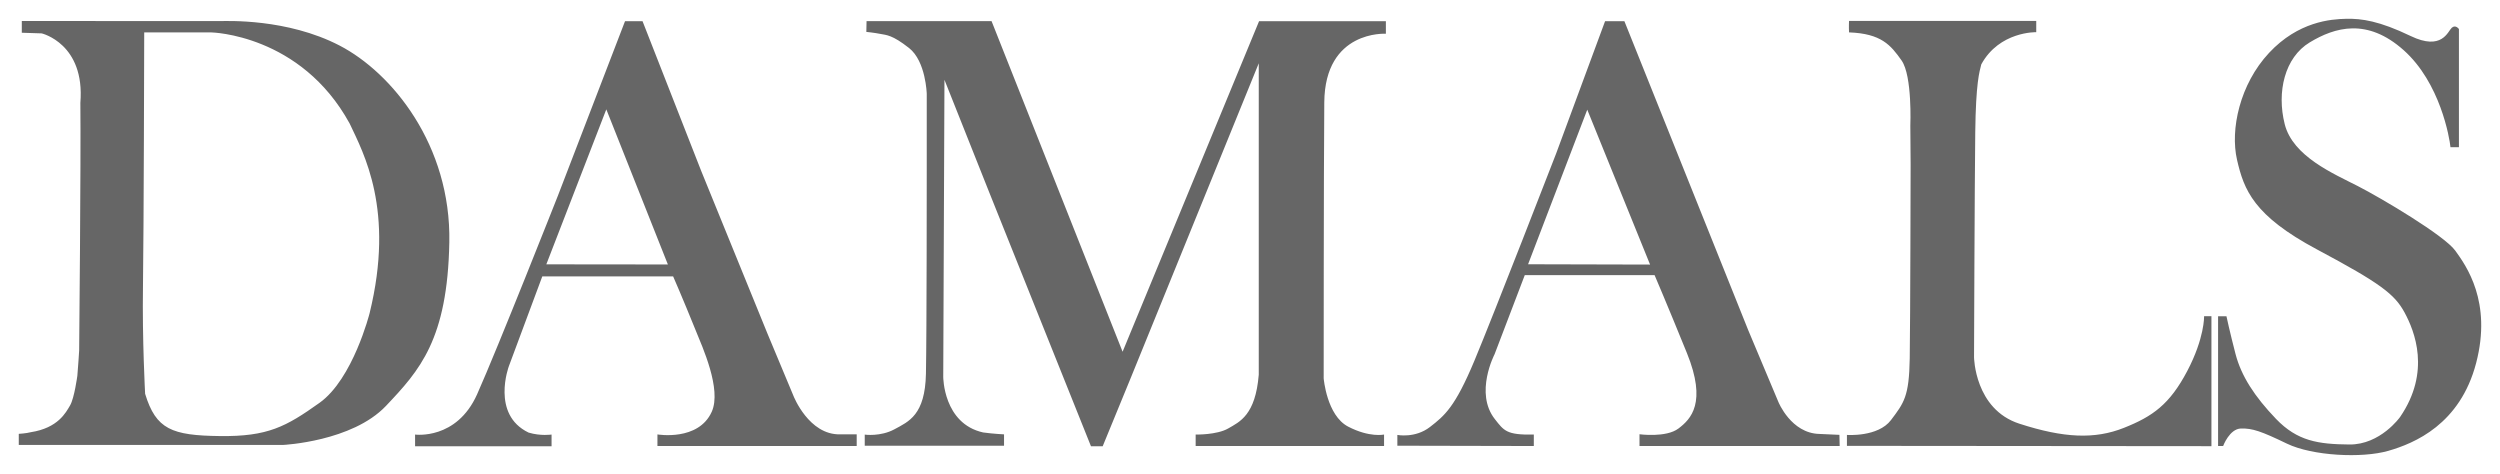<?xml version="1.0" encoding="UTF-8" standalone="no"?>
<svg
   xmlns:svg="http://www.w3.org/2000/svg"
   xmlns="http://www.w3.org/2000/svg"
   version="1.1"
   width="665.745"
   height="126.203"
   id="svg4065">
  <defs
     id="defs4067" />
  <g
     transform="translate(-17.128,-469.261)"
     id="layer1">
    <path
       d="m 607.798,553.483 0,34.553 1.345,0 c 0,0 1.689,-4.582 4.744,-4.665 3.055,-0.079 5.389,0.724 12.222,4.02 6.833,3.296 20.018,3.941 27.013,1.931 6.995,-2.01 19.138,-7.075 23.4,-23.396 4.258,-16.322 -2.655,-25.892 -5.551,-29.909 -2.893,-4.024 -19.535,-13.912 -25.968,-17.208 -6.43,-3.296 -17.287,-7.878 -19.459,-16.48 -2.169,-8.606 0,-17.77 6.675,-21.79 6.675,-4.024 15.277,-6.596 25.006,2.089 9.726,8.681 12.219,23.338 12.46,25.83 l 2.251,0 0,-31.461 c 0,0 -0.883,-1.286 -1.927,-0.321 -1.048,0.965 -2.575,6.192 -10.936,2.172 -8.361,-4.02 -13.026,-4.665 -17.125,-4.582 -4.103,0.079 -12.784,0.724 -20.583,9.085 -7.799,8.361 -10.374,20.421 -8.523,28.461 1.848,8.04 4.42,14.874 21.307,23.879 16.884,9.005 20.662,11.902 23.317,16.804 2.651,4.906 7.075,15.76 -1.207,27.82 0,0 -5.227,7.399 -13.508,7.316 -8.281,-0.079 -13.829,-0.883 -19.538,-6.833 -5.709,-5.951 -9.247,-11.415 -10.774,-17.287 -1.527,-5.868 -2.41,-10.029 -2.41,-10.029 l -2.231,0 m -98.273,-78.646 49.851,0 0,2.996 c 0,0 -9.812,-0.269 -14.636,8.575 -0.483,1.931 -1.448,4.823 -1.607,18.17 -0.162,13.346 -0.321,59.822 -0.321,59.822 0,0 0.159,13.829 12.06,17.687 11.898,3.858 20.1,4.182 27.816,1.127 7.719,-3.058 12.222,-6.271 16.887,-15.118 4.661,-8.843 4.503,-14.632 4.503,-14.632 l 1.951,0 0,34.615 -97.068,-0.086 0,-2.91 c 0,0 8.281,0.621 11.736,-3.961 3.458,-4.582 4.827,-6.271 4.989,-16.401 0.159,-10.129 0.238,-51.699 0.238,-51.699 l -0.079,-10.291 c 0,0 0.562,-13.267 -2.331,-17.366 -2.896,-4.103 -5.389,-7.157 -13.991,-7.478 -0.079,-1.607 0,-3.048 0,-3.048 m -2.492,113.191 -53.309,0 0,-3.127 c 0,0 7.078,0.965 10.374,-1.527 3.296,-2.493 7.637,-6.837 2.251,-20.1 -5.389,-13.267 -8.606,-20.745 -8.606,-20.745 l -34.57,0 -8.04,21.066 c 0,0 -5.406,10.336 0.079,17.287 2.413,3.055 3.055,4.261 10.371,4.099 l 0,3.055 -36.339,-0.079 0,-2.872 c 0,0 4.741,0.941 8.681,-2.113 3.941,-3.055 6.675,-5.306 11.819,-17.608 5.147,-12.302 21.79,-55.236 21.79,-55.236 l 13.026,-35.222 5.144,0 32.967,82.256 8.04,19.135 c 0,0 3.375,8.364 10.933,8.523 l 5.323,0.241 m -82.911,-45.427 32.485,0.083 -16.725,-41.249 -15.76,41.166 m -37.868,-64.729 0,3.344 c 0,0 -16.242,-1.027 -16.401,18.27 -0.162,19.294 -0.162,73.485 -0.162,73.485 0,0 0.803,9.892 6.513,12.864 5.709,2.975 9.567,2.113 9.567,2.113 l 0,3.055 -50.171,0 0,-3.055 c 0,0 5.63,0.138 8.685,-1.631 3.055,-1.769 7.237,-3.537 8.119,-14.312 l 0,-82.921 -34.064,83.725 -7.502,18.27 -3.11,0 -27.123,-67.689 -11.898,-29.909 -0.324,79.119 c 0,0 0,12.433 10.616,14.791 2.679,0.376 5.575,0.507 5.575,0.507 l 0,3.034 -37.094,0 0,-2.965 c 0,0 4.182,0.603 7.933,-1.431 3.751,-2.038 8.147,-3.755 8.364,-14.794 0.214,-11.043 0.214,-54.14 0.214,-54.14 l 0,-20.366 c 0,0 -0.214,-8.685 -4.716,-12.222 -4.503,-3.537 -6.006,-3.43 -7.613,-3.751 -1.61,-0.324 -3.755,-0.538 -3.755,-0.538 l 0.055,-2.872 33.288,0 34.895,88.045 36.343,-88.024 33.767,0 z m -202.613,0.007 4.665,0 15.598,39.818 17.687,43.417 6.916,16.563 c 0,0 4.072,10.433 12.436,10.219 l 4.392,0 0,3.106 -53.064,0 0,-3.086 c 0,0 10.933,1.876 14.474,-6.058 2.662,-5.975 -2.517,-17.28 -4.289,-21.655 -3.568,-8.823 -6.003,-14.367 -6.003,-14.367 l -34.843,0 -8.899,23.907 c 0,0 -4.82,12.864 5.254,17.687 3.217,0.965 6.113,0.521 6.113,0.521 l 0,3.127 -36.343,0 -0.004,-3.124 c 0,0 11.043,1.514 16.511,-10.705 5.468,-12.222 21.548,-52.961 21.548,-52.961 l 17.849,-46.41 z m 11.312,64.528 -16.297,-41.059 -15.973,41.273 32.374,0.035 M 75.836,474.875 c 1.607,0 17.687,-0.745 31.678,6.492 13.991,7.233 29.751,26.53 29.268,52.419 -0.483,25.889 -7.882,34.091 -16.884,43.579 -9.005,9.488 -27.337,10.378 -27.337,10.378 l -70.434,0 0,-2.951 c 0,0 2.01,-0.117 3.217,-0.441 7.237,-1.124 9.326,-5.216 10.454,-7.147 1.124,-1.927 1.927,-7.878 1.927,-7.878 0.162,-1.61 0.483,-6.754 0.483,-6.754 0,0 0.483,-49.851 0.321,-65.931 1.289,-15.756 -10.291,-18.49 -10.291,-18.49 l -5.306,-0.172 0,-3.127 c 0,0 51.299,0.024 52.905,0.024 m -20.635,70.602 c -0.217,14.256 0.572,28.651 0.572,28.651 2.893,9.485 7.12,11.095 19.9,11.253 12.784,0.162 17.611,-2.493 26.534,-8.843 8.926,-6.351 13.346,-23.879 13.346,-23.879 6.754,-27.496 -1.607,-42.614 -5.306,-50.492 -13.026,-23.8 -36.825,-24.276 -36.825,-24.276 l -17.89,0 c 0,0 -0.117,53.326 -0.331,67.586"
       id="path296"
       style="fill:#666666;fill-opacity:1;fill-rule:nonzero;stroke:none" />
  </g>
</svg>
